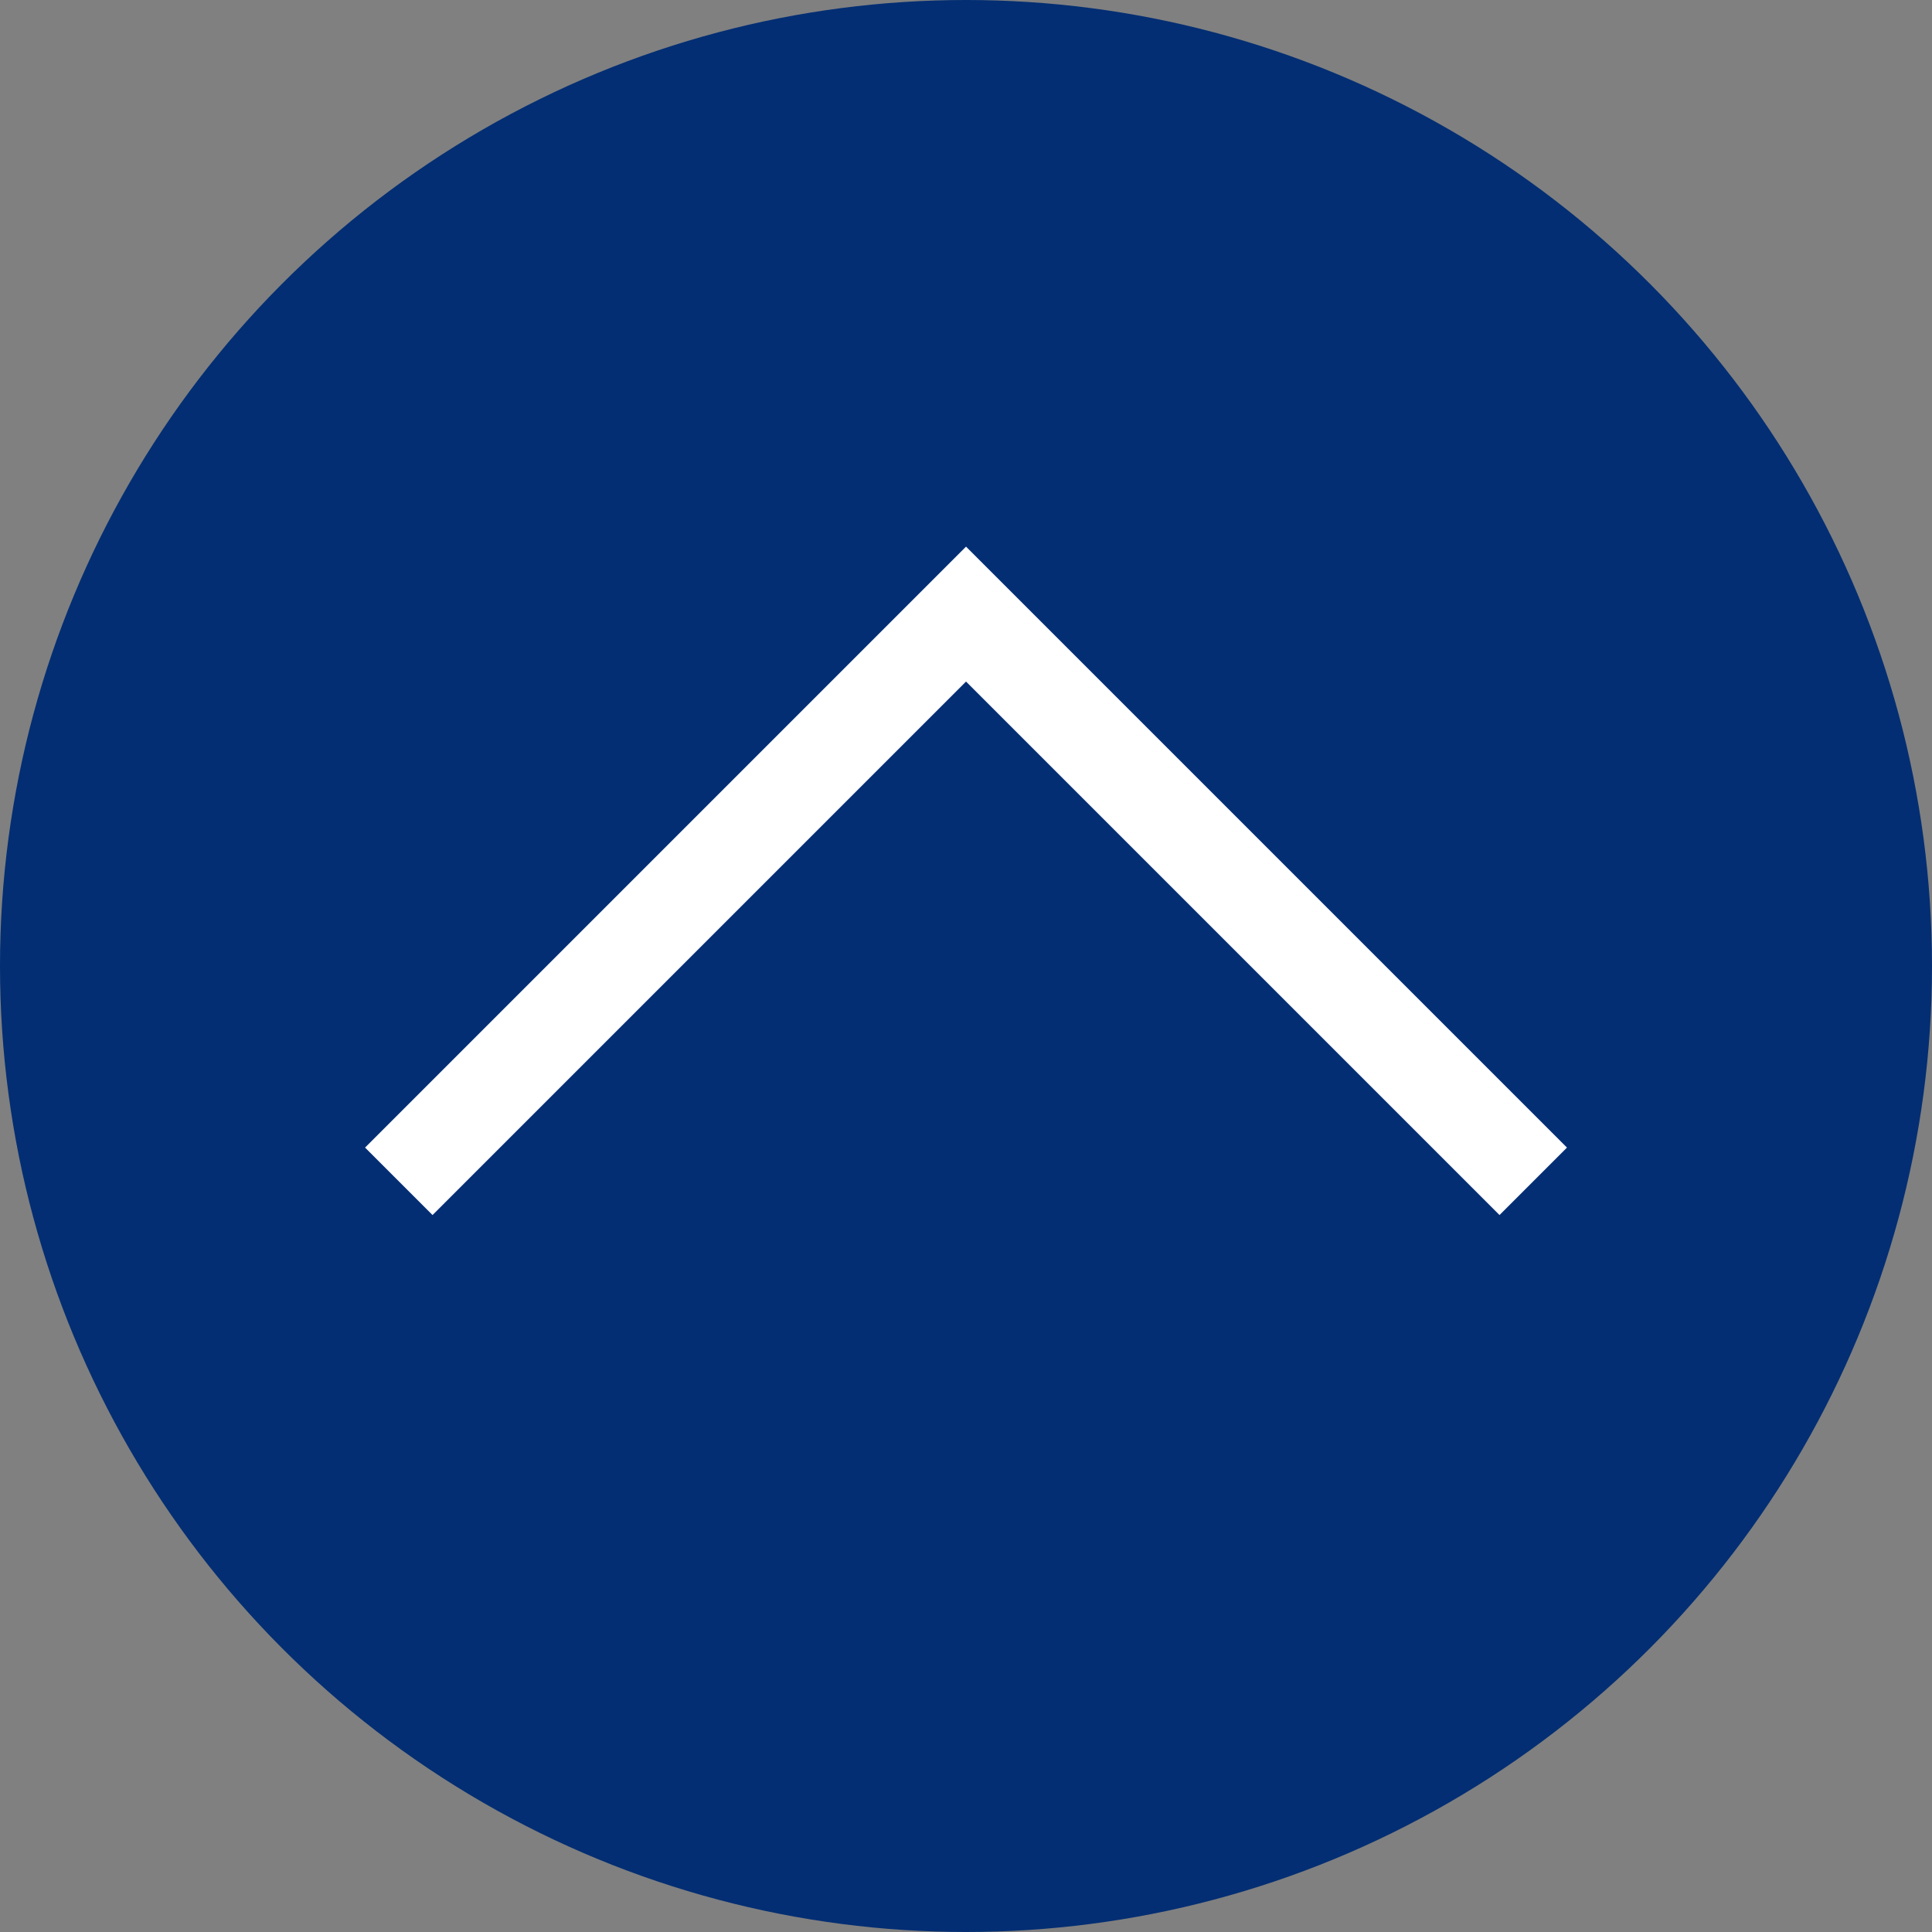 <svg xmlns="http://www.w3.org/2000/svg" width="81" height="81" viewBox="0 0 81 81">
  <rect x="0" y="0" width="81" height="81" fill="#808080" stroke="none"/>
  <g id="グループ_72" data-name="グループ 72" transform="translate(-1745 -1457)">
    <circle id="楕円形_12" data-name="楕円形 12" cx="40.5" cy="40.5" r="40.5" transform="translate(1745 1457)" fill="#032e73"/>
    <path id="パス_26" data-name="パス 26" d="M1642.469,1509.3l23.781-23.781,23.781,23.781" transform="translate(119.251 -2.773)" fill="none" stroke="#fff" stroke-width="4"/>
  </g>
</svg>
